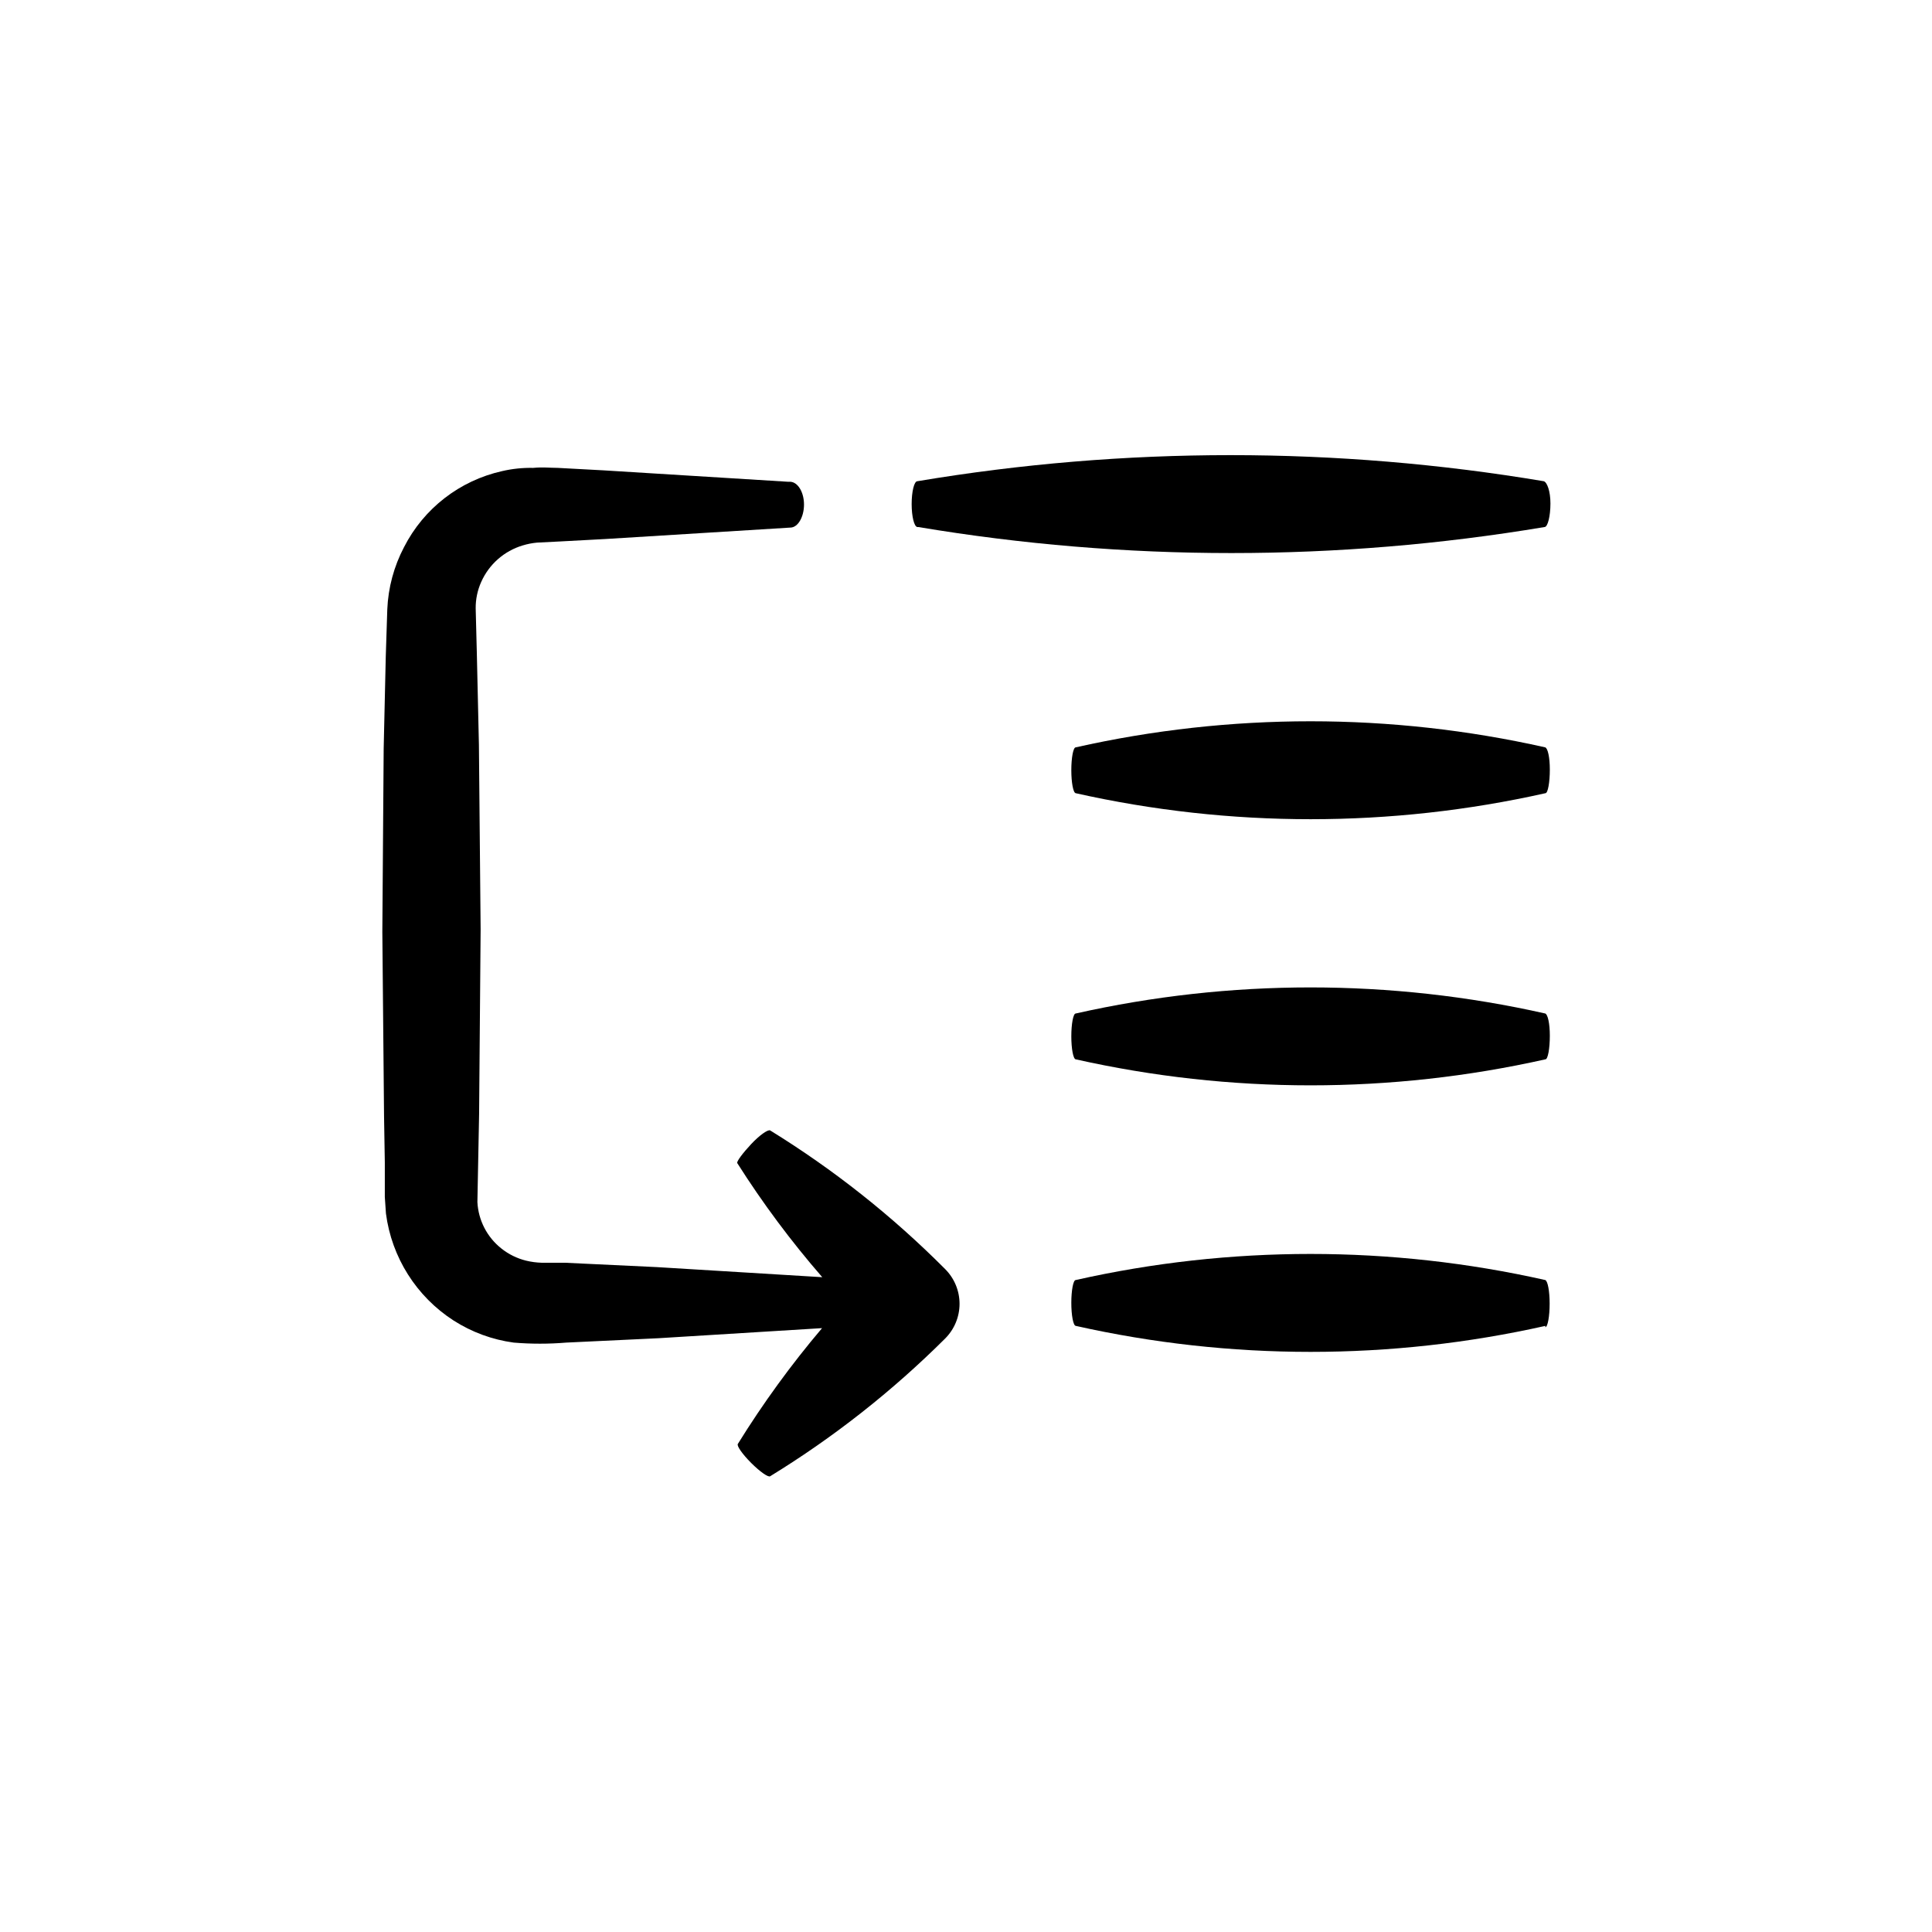<?xml version="1.0" encoding="UTF-8"?>
<!-- Uploaded to: SVG Repo, www.svgrepo.com, Generator: SVG Repo Mixer Tools -->
<svg fill="#000000" width="800px" height="800px" version="1.1" viewBox="144 144 512 512" xmlns="http://www.w3.org/2000/svg">
 <g>
  <path d="m553.11 271.53c-54.949-9.219-111.05-9.219-166 0-0.855 0-1.512 2.769-1.512 6.047 0 3.273 0.656 5.996 1.512 6.098h0.25v-0.004c54.938 9.195 111.02 9.195 165.96 0 0.855 0 1.562-2.922 1.562-6.246s-0.91-5.644-1.766-5.894z"/>
  <path d="m553.51 342.06c-40.965-9.219-83.473-9.219-124.44 0-0.656 0-1.16 2.769-1.16 6.047 0 3.273 0.504 5.996 1.16 6.098 40.988 9.191 83.504 9.191 124.49 0 0.656 0 1.16-2.922 1.16-6.246 0-3.328-0.555-5.644-1.211-5.898z"/>
  <path d="m553.51 412.59c-40.965-9.219-83.473-9.219-124.44 0-0.656 0-1.16 2.769-1.16 6.047 0 3.273 0.504 5.996 1.16 6.098v-0.004c40.988 9.195 83.504 9.195 124.49 0 0.656 0 1.16-2.922 1.16-6.246s-0.555-5.644-1.211-5.894z"/>
  <path d="m553.51 495.72c0.656 0 1.16-2.922 1.16-6.246 0-3.324-0.504-5.996-1.16-6.246v-0.004c-40.965-9.219-83.473-9.219-124.44 0-0.656 0-1.16 2.769-1.16 6.047 0 3.273 0.504 5.996 1.16 6.098 40.988 9.191 83.504 9.191 124.49 0z"/>
  <path d="m245.98 452.04v9.172l0.301 4.383v-0.004c1.512 11.633 8.074 22.012 17.938 28.367 4.816 3.082 10.25 5.078 15.918 5.844 4.629 0.383 9.281 0.383 13.906 0l24.434-1.16 43.379-2.672c-8.191 9.66-15.652 19.914-22.316 30.684-0.352 0.504 1.211 2.719 3.527 5.039 2.316 2.316 4.535 3.879 5.039 3.527h-0.004c16.82-10.312 32.375-22.555 46.352-36.477 2.453-2.441 3.836-5.758 3.836-9.219 0-3.465-1.383-6.781-3.836-9.223-13.953-14.02-29.512-26.348-46.352-36.727-0.605-0.301-2.871 1.309-5.039 3.629-2.168 2.316-3.93 4.637-3.68 5.039l0.004-0.004c6.738 10.629 14.266 20.734 22.52 30.23l-43.832-2.672-24.434-1.16h-6.098v0.004c-1.391-0.043-2.777-0.227-4.129-0.555-2.391-0.59-4.629-1.688-6.551-3.227-3.785-2.992-6.098-7.473-6.348-12.293l0.453-23.375 0.402-48.871-0.453-48.918-0.555-24.434-0.301-11.738v-0.004c-0.023-2.41 0.477-4.801 1.461-7 2.074-4.672 6.086-8.207 10.984-9.676 1.246-0.383 2.527-0.633 3.828-0.754l5.996-0.301 12.191-0.656 48.918-3.023c2.016 0 3.629-2.82 3.629-6.098 0-3.273-1.613-5.945-3.629-6.047h-0.605l-48.871-3.023-12.191-0.656c-2.168 0-3.777-0.25-6.449 0l0.004 0.004c-2.781-0.062-5.555 0.223-8.262 0.855-11.238 2.504-20.773 9.895-25.996 20.152-2.676 5.098-4.191 10.723-4.434 16.477l-0.402 12.496-0.555 24.434-0.355 48.516 0.453 48.918z"/>
 </g>
</svg>